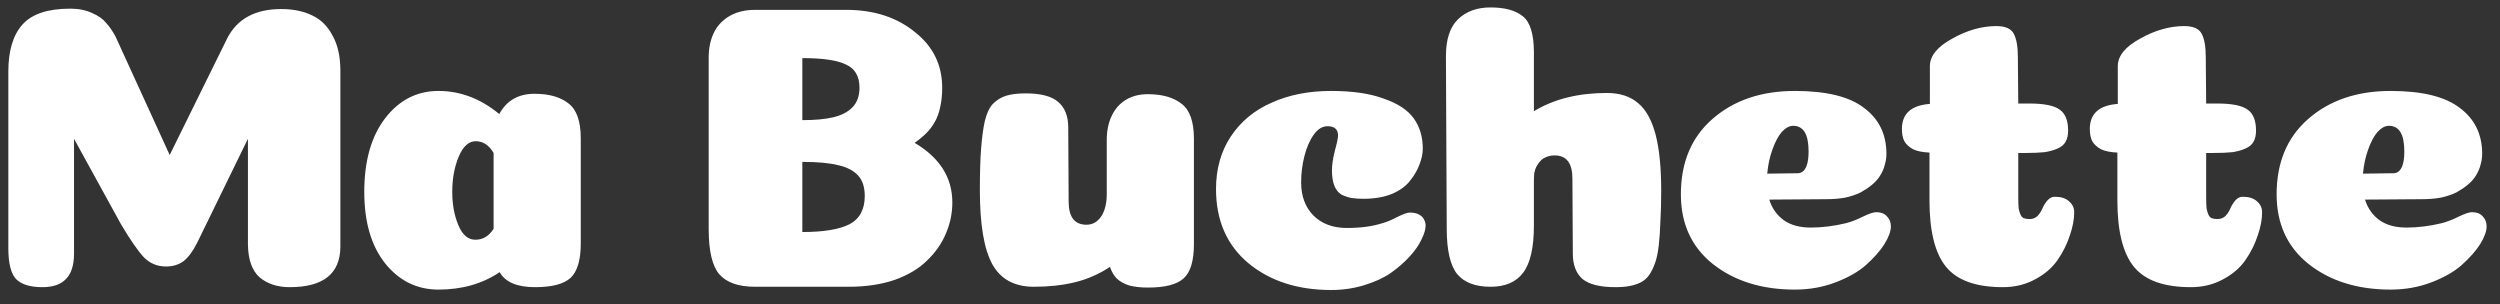 <svg xmlns="http://www.w3.org/2000/svg" width="148" height="18" viewBox="0 0 148 18" fill="none"><rect x="0" y="0" width="148" height="18" fill="#333333" stroke="none"/><path d="M14.678 8.216L11.678 14.36C11.422 14.872 11.15 15.24 10.862 15.464C10.574 15.672 10.23 15.776 9.83 15.776C9.318 15.776 8.886 15.6 8.534 15.248C8.182 14.88 7.726 14.224 7.166 13.28L4.382 8.216V15.008C4.382 15.696 4.222 16.2 3.902 16.52C3.598 16.84 3.134 17 2.51 17C1.806 17 1.294 16.848 0.974 16.544C0.654 16.224 0.494 15.608 0.494 14.696V4.232C0.494 3 0.774 2.072 1.334 1.448C1.894 0.824 2.838 0.512 4.166 0.512C4.662 0.512 5.094 0.6 5.462 0.776C5.83 0.936 6.102 1.128 6.278 1.352C6.47 1.56 6.654 1.824 6.83 2.144L10.046 9.176L13.454 2.264C14.046 1.112 15.11 0.536 16.646 0.536C17.366 0.536 17.982 0.664 18.494 0.92C19.006 1.16 19.406 1.56 19.694 2.12C19.998 2.664 20.15 3.352 20.15 4.184V14.624C20.134 16.208 19.134 17 17.15 17C16.43 17 15.838 16.808 15.374 16.424C14.926 16.024 14.694 15.384 14.678 14.504V8.216ZM25.957 17.144C24.693 17.144 23.645 16.632 22.813 15.608C21.981 14.568 21.565 13.152 21.565 11.36C21.565 9.536 21.973 8.088 22.789 7.016C23.621 5.928 24.677 5.384 25.957 5.384C27.253 5.384 28.453 5.84 29.557 6.752C29.989 5.952 30.685 5.552 31.645 5.552C32.509 5.552 33.181 5.744 33.661 6.128C34.141 6.496 34.381 7.184 34.381 8.192V14.432C34.381 15.392 34.181 16.064 33.781 16.448C33.381 16.816 32.677 17 31.669 17C30.613 17 29.917 16.704 29.581 16.112C28.557 16.8 27.349 17.144 25.957 17.144ZM29.221 9.056C28.949 8.592 28.597 8.36 28.165 8.36C27.749 8.36 27.413 8.664 27.157 9.272C26.901 9.88 26.773 10.576 26.773 11.36C26.773 12.096 26.893 12.752 27.133 13.328C27.373 13.904 27.709 14.192 28.141 14.192C28.589 14.192 28.949 13.976 29.221 13.544V9.056ZM50.882 5.192C50.882 4.52 50.618 4.064 50.09 3.824C49.578 3.568 48.714 3.44 47.498 3.44V7.112C48.25 7.112 48.858 7.056 49.322 6.944C49.802 6.832 50.178 6.64 50.45 6.368C50.738 6.08 50.882 5.688 50.882 5.192ZM51.194 11.6C51.194 11.072 51.058 10.664 50.786 10.376C50.514 10.088 50.122 9.888 49.61 9.776C49.098 9.648 48.394 9.584 47.498 9.584V13.736C48.746 13.736 49.674 13.584 50.282 13.28C50.89 12.96 51.194 12.4 51.194 11.6ZM54.146 8.456C55.634 9.336 56.378 10.512 56.378 11.984C56.378 12.624 56.25 13.24 55.994 13.832C55.754 14.408 55.386 14.936 54.89 15.416C54.41 15.896 53.77 16.28 52.97 16.568C52.17 16.84 51.266 16.976 50.258 16.976H44.69C43.714 16.976 43.01 16.728 42.578 16.232C42.162 15.736 41.954 14.848 41.954 13.568V3.416C41.954 2.872 42.05 2.392 42.242 1.976C42.434 1.56 42.738 1.224 43.154 0.968C43.586 0.712 44.098 0.584 44.69 0.584H50.186C51.786 0.6 53.114 1.04 54.17 1.904C55.242 2.752 55.778 3.848 55.778 5.192C55.778 5.624 55.738 6.008 55.658 6.344C55.594 6.664 55.49 6.952 55.346 7.208C55.202 7.464 55.034 7.688 54.842 7.88C54.65 8.072 54.418 8.264 54.146 8.456ZM63.264 11.936C63.264 12.848 63.616 13.304 64.32 13.304C64.56 13.304 64.768 13.232 64.944 13.088C65.136 12.928 65.28 12.712 65.376 12.44C65.472 12.168 65.52 11.856 65.52 11.504V8.288C65.52 7.744 65.616 7.272 65.808 6.872C66 6.456 66.28 6.136 66.648 5.912C67.016 5.688 67.448 5.576 67.944 5.576C68.808 5.576 69.48 5.768 69.96 6.152C70.44 6.52 70.68 7.208 70.68 8.216V14.456C70.68 15.432 70.48 16.104 70.08 16.472C69.68 16.84 68.976 17.024 67.968 17.024C67.536 17.024 67.168 16.984 66.864 16.904C66.56 16.808 66.312 16.672 66.12 16.496C65.944 16.32 65.808 16.088 65.712 15.8C65.056 16.232 64.36 16.536 63.624 16.712C62.904 16.888 62.096 16.976 61.2 16.976C60.064 16.976 59.248 16.536 58.752 15.656C58.256 14.76 58.008 13.296 58.008 11.264C58.008 10.256 58.032 9.44 58.08 8.816C58.128 8.176 58.2 7.632 58.296 7.184C58.408 6.72 58.568 6.376 58.776 6.152C59 5.928 59.256 5.768 59.544 5.672C59.848 5.576 60.24 5.528 60.72 5.528C61.616 5.528 62.256 5.696 62.64 6.032C63.04 6.368 63.24 6.872 63.24 7.544L63.264 11.936ZM79.212 8.024C79.212 7.656 79.004 7.472 78.588 7.472C78.284 7.472 78.012 7.64 77.772 7.976C77.532 8.312 77.348 8.736 77.22 9.248C77.092 9.744 77.028 10.264 77.028 10.808C77.028 11.608 77.268 12.256 77.748 12.752C78.244 13.248 78.908 13.496 79.74 13.496C80.556 13.496 81.26 13.4 81.852 13.208C82.092 13.144 82.38 13.024 82.716 12.848C83.068 12.672 83.316 12.584 83.46 12.584C83.684 12.584 83.868 12.624 84.012 12.704C84.156 12.784 84.252 12.88 84.3 12.992C84.364 13.104 84.396 13.224 84.396 13.352C84.396 13.576 84.316 13.848 84.156 14.168C84.012 14.488 83.78 14.824 83.46 15.176C83.14 15.528 82.764 15.856 82.332 16.16C81.916 16.448 81.396 16.688 80.772 16.88C80.148 17.072 79.492 17.168 78.804 17.168C76.82 17.168 75.188 16.64 73.908 15.584C72.628 14.512 71.988 13.048 71.988 11.192C71.988 10.008 72.276 8.976 72.852 8.096C73.444 7.2 74.252 6.528 75.276 6.08C76.3 5.616 77.476 5.384 78.804 5.384C80.068 5.384 81.108 5.536 81.924 5.84C82.756 6.128 83.348 6.52 83.7 7.016C84.052 7.512 84.228 8.104 84.228 8.792C84.228 9.096 84.164 9.408 84.036 9.728C83.924 10.048 83.74 10.368 83.484 10.688C83.244 11.008 82.884 11.272 82.404 11.48C81.924 11.672 81.364 11.768 80.724 11.768C80.436 11.768 80.196 11.752 80.004 11.72C79.828 11.688 79.636 11.624 79.428 11.528C79.236 11.416 79.092 11.24 78.996 11C78.9 10.76 78.852 10.456 78.852 10.088C78.852 9.768 78.908 9.384 79.02 8.936C79.148 8.472 79.212 8.168 79.212 8.024ZM93.087 10.568C93.087 9.656 92.735 9.2 92.031 9.2C91.903 9.2 91.783 9.216 91.671 9.248C91.575 9.28 91.479 9.32 91.383 9.368C91.303 9.416 91.223 9.488 91.143 9.584C91.079 9.664 91.015 9.76 90.951 9.872C90.903 9.968 90.863 10.088 90.831 10.232C90.815 10.376 90.807 10.536 90.807 10.712V13.352C90.807 14.664 90.591 15.6 90.159 16.16C89.743 16.704 89.103 16.976 88.239 16.976C87.343 16.976 86.687 16.728 86.271 16.232C85.855 15.72 85.647 14.824 85.647 13.544L85.599 3.32C85.599 2.328 85.839 1.6 86.319 1.136C86.799 0.672 87.439 0.44 88.239 0.44C89.087 0.44 89.727 0.616 90.159 0.968C90.591 1.32 90.807 2.032 90.807 3.104V6.584C91.991 5.864 93.431 5.504 95.127 5.504C95.895 5.504 96.511 5.704 96.975 6.104C97.439 6.488 97.783 7.104 98.007 7.952C98.231 8.8 98.343 9.912 98.343 11.288C98.343 11.992 98.327 12.6 98.295 13.112C98.279 13.624 98.247 14.096 98.199 14.528C98.151 14.944 98.079 15.288 97.983 15.56C97.887 15.832 97.775 16.064 97.647 16.256C97.519 16.448 97.351 16.6 97.143 16.712C96.951 16.808 96.735 16.88 96.495 16.928C96.255 16.976 95.967 17 95.631 17C94.735 17 94.087 16.84 93.687 16.52C93.303 16.184 93.111 15.68 93.111 15.008L93.087 10.568ZM106.252 17.144C104.3 17.144 102.684 16.64 101.404 15.632C100.14 14.624 99.508 13.248 99.508 11.504C99.508 9.616 100.132 8.128 101.38 7.04C102.644 5.936 104.268 5.384 106.252 5.384C108.124 5.384 109.492 5.72 110.356 6.392C111.236 7.048 111.676 7.952 111.676 9.104C111.676 9.328 111.644 9.544 111.58 9.752C111.532 9.96 111.444 10.168 111.316 10.376C111.204 10.568 111.044 10.752 110.836 10.928C110.644 11.088 110.42 11.24 110.164 11.384C109.908 11.512 109.604 11.616 109.252 11.696C108.9 11.76 108.524 11.792 108.124 11.792L104.74 11.816C104.9 12.328 105.188 12.736 105.604 13.04C106.02 13.328 106.548 13.472 107.188 13.472C107.876 13.472 108.58 13.384 109.3 13.208C109.604 13.128 109.932 13 110.284 12.824C110.652 12.648 110.916 12.56 111.076 12.56C111.348 12.56 111.556 12.64 111.7 12.8C111.86 12.96 111.94 13.16 111.94 13.4C111.94 13.688 111.812 14.04 111.556 14.456C111.3 14.856 110.94 15.264 110.476 15.68C110.028 16.08 109.428 16.424 108.676 16.712C107.924 17 107.116 17.144 106.252 17.144ZM104.62 10.28C105.724 10.264 106.324 10.256 106.42 10.256C106.66 10.256 106.836 10.112 106.948 9.824C107.028 9.616 107.068 9.328 107.068 8.96C107.068 7.952 106.764 7.448 106.156 7.448C105.932 7.448 105.708 7.568 105.484 7.808C105.276 8.048 105.092 8.392 104.932 8.84C104.772 9.272 104.668 9.752 104.62 10.28ZM114.225 11.864V9.032C113.825 9.016 113.505 8.952 113.265 8.84C113.025 8.712 112.849 8.552 112.737 8.36C112.641 8.168 112.593 7.928 112.593 7.64C112.593 6.728 113.145 6.232 114.249 6.152V3.92C114.249 3.312 114.689 2.768 115.569 2.288C116.449 1.792 117.321 1.544 118.185 1.544C118.713 1.544 119.057 1.696 119.217 2C119.377 2.304 119.457 2.76 119.457 3.368L119.481 6.128H120.129C121.009 6.128 121.609 6.248 121.929 6.488C122.265 6.712 122.433 7.128 122.433 7.736C122.433 7.992 122.385 8.208 122.289 8.384C122.193 8.56 122.033 8.696 121.809 8.792C121.601 8.888 121.345 8.96 121.041 9.008C120.737 9.04 120.361 9.056 119.913 9.056H119.481V11.696C119.481 11.952 119.489 12.168 119.505 12.344C119.537 12.504 119.577 12.632 119.625 12.728C119.673 12.824 119.737 12.888 119.817 12.92C119.913 12.952 120.025 12.968 120.153 12.968C120.345 12.968 120.505 12.904 120.633 12.776C120.761 12.632 120.857 12.48 120.921 12.32C121.001 12.144 121.097 11.992 121.209 11.864C121.337 11.72 121.481 11.648 121.641 11.648C122.009 11.648 122.289 11.736 122.481 11.912C122.689 12.088 122.793 12.304 122.793 12.56C122.793 12.992 122.705 13.456 122.529 13.952C122.369 14.448 122.129 14.928 121.809 15.392C121.489 15.856 121.041 16.24 120.465 16.544C119.905 16.848 119.273 17 118.569 17C116.985 17 115.865 16.6 115.209 15.8C114.553 15 114.225 13.688 114.225 11.864ZM125.349 11.864V9.032C124.949 9.016 124.629 8.952 124.389 8.84C124.149 8.712 123.973 8.552 123.861 8.36C123.765 8.168 123.717 7.928 123.717 7.64C123.717 6.728 124.269 6.232 125.373 6.152V3.92C125.373 3.312 125.813 2.768 126.693 2.288C127.573 1.792 128.445 1.544 129.309 1.544C129.837 1.544 130.181 1.696 130.341 2C130.501 2.304 130.581 2.76 130.581 3.368L130.605 6.128H131.253C132.133 6.128 132.733 6.248 133.053 6.488C133.389 6.712 133.557 7.128 133.557 7.736C133.557 7.992 133.509 8.208 133.413 8.384C133.317 8.56 133.157 8.696 132.933 8.792C132.725 8.888 132.469 8.96 132.165 9.008C131.861 9.04 131.485 9.056 131.037 9.056H130.605V11.696C130.605 11.952 130.613 12.168 130.629 12.344C130.661 12.504 130.701 12.632 130.749 12.728C130.797 12.824 130.861 12.888 130.941 12.92C131.037 12.952 131.149 12.968 131.277 12.968C131.469 12.968 131.629 12.904 131.757 12.776C131.885 12.632 131.981 12.48 132.045 12.32C132.125 12.144 132.221 11.992 132.333 11.864C132.461 11.72 132.605 11.648 132.765 11.648C133.133 11.648 133.413 11.736 133.605 11.912C133.813 12.088 133.917 12.304 133.917 12.56C133.917 12.992 133.829 13.456 133.653 13.952C133.493 14.448 133.253 14.928 132.933 15.392C132.613 15.856 132.165 16.24 131.589 16.544C131.029 16.848 130.397 17 129.693 17C128.109 17 126.989 16.6 126.333 15.8C125.677 15 125.349 13.688 125.349 11.864ZM141.52 17.144C139.568 17.144 137.952 16.64 136.672 15.632C135.408 14.624 134.776 13.248 134.776 11.504C134.776 9.616 135.4 8.128 136.648 7.04C137.912 5.936 139.536 5.384 141.52 5.384C143.392 5.384 144.76 5.72 145.624 6.392C146.504 7.048 146.944 7.952 146.944 9.104C146.944 9.328 146.912 9.544 146.848 9.752C146.8 9.96 146.712 10.168 146.584 10.376C146.472 10.568 146.312 10.752 146.104 10.928C145.912 11.088 145.688 11.24 145.432 11.384C145.176 11.512 144.872 11.616 144.52 11.696C144.168 11.76 143.792 11.792 143.392 11.792L140.008 11.816C140.168 12.328 140.456 12.736 140.872 13.04C141.288 13.328 141.816 13.472 142.456 13.472C143.144 13.472 143.848 13.384 144.568 13.208C144.872 13.128 145.2 13 145.552 12.824C145.92 12.648 146.184 12.56 146.344 12.56C146.616 12.56 146.824 12.64 146.968 12.8C147.128 12.96 147.208 13.16 147.208 13.4C147.208 13.688 147.08 14.04 146.824 14.456C146.568 14.856 146.208 15.264 145.744 15.68C145.296 16.08 144.696 16.424 143.944 16.712C143.192 17 142.384 17.144 141.52 17.144ZM139.888 10.28C140.992 10.264 141.592 10.256 141.688 10.256C141.928 10.256 142.104 10.112 142.216 9.824C142.296 9.616 142.336 9.328 142.336 8.96C142.336 7.952 142.032 7.448 141.424 7.448C141.2 7.448 140.976 7.568 140.752 7.808C140.544 8.048 140.36 8.392 140.2 8.84C140.04 9.272 139.936 9.752 139.888 10.28Z" fill="white"></path></svg>
